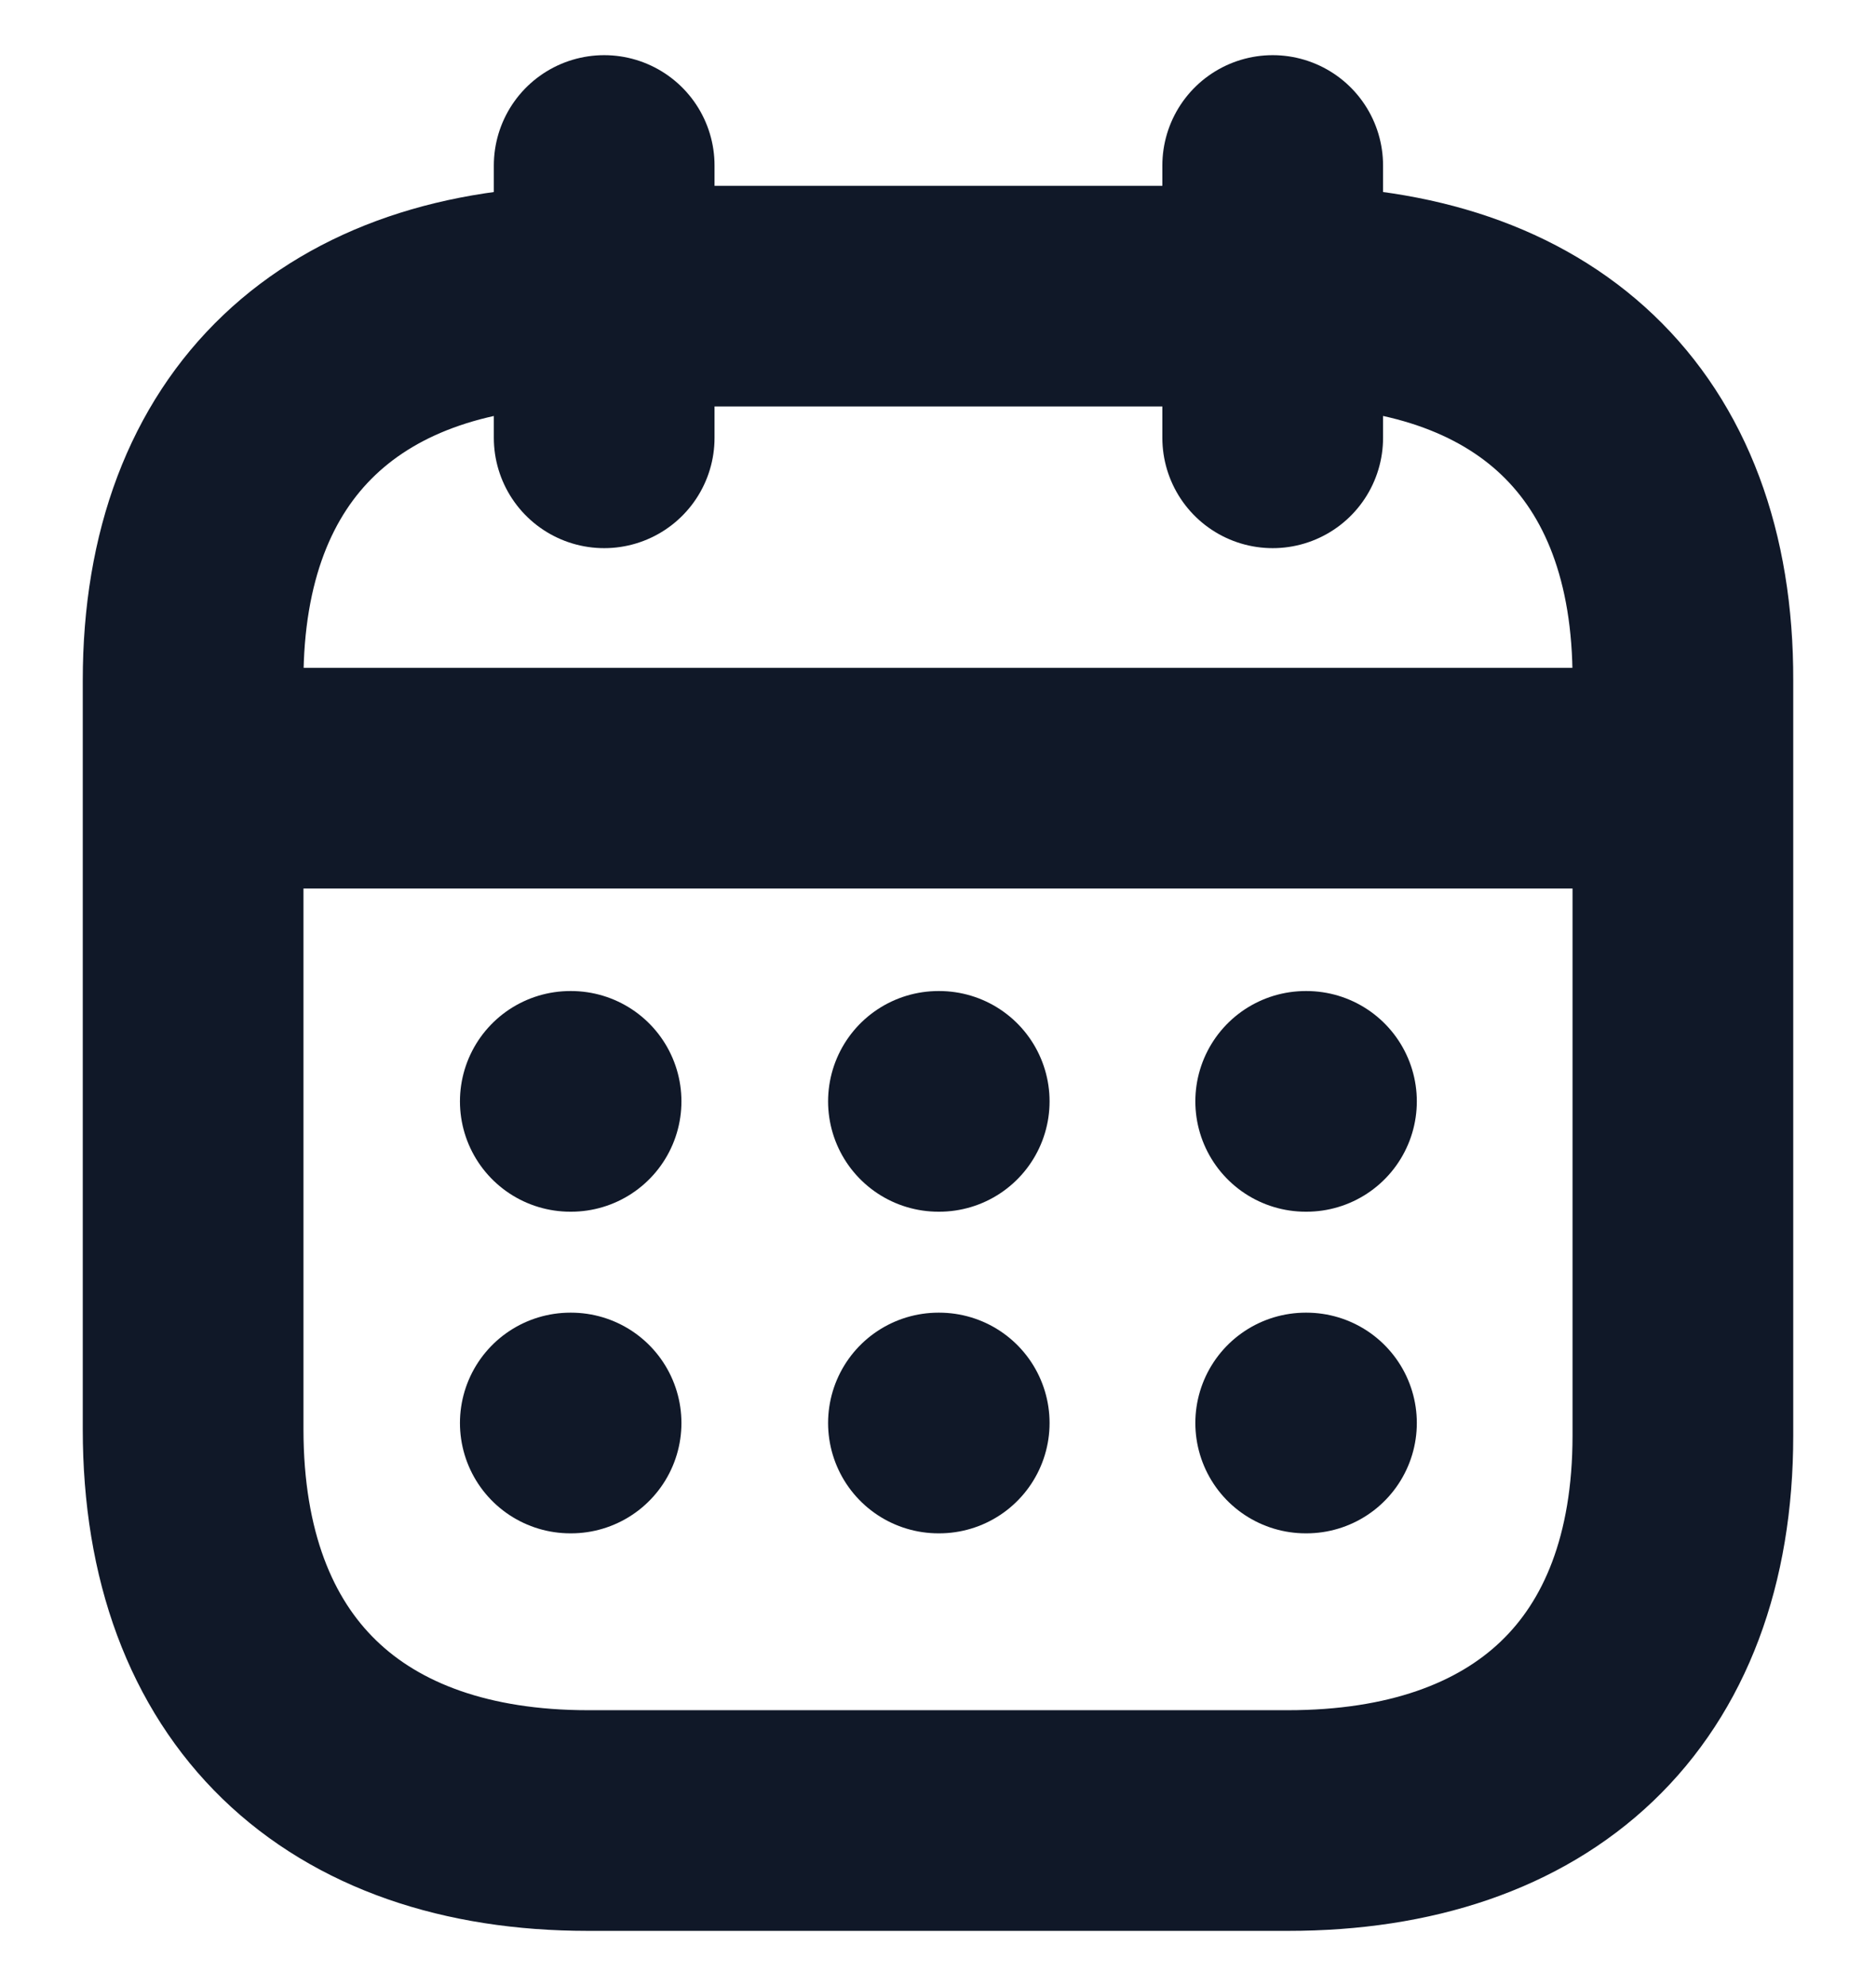 <?xml version="1.0" encoding="UTF-8"?>
<svg xmlns="http://www.w3.org/2000/svg" width="17" height="18" viewBox="0 0 17 18" fill="none">
  <g id="Iconly/Light/Calendar">
    <g id="Calendar">
      <path id="Line_200" d="M1.82 7.053H15.188" stroke="#101828" stroke-width="2" stroke-linecap="round" stroke-linejoin="round"></path>
      <path id="Line_201" d="M11.832 9.982H11.839" stroke="#101828" stroke-width="2" stroke-linecap="round" stroke-linejoin="round"></path>
      <path id="Line_202" d="M8.504 9.982H8.511" stroke="#101828" stroke-width="2" stroke-linecap="round" stroke-linejoin="round"></path>
      <path id="Line_203" d="M5.168 9.982H5.175" stroke="#101828" stroke-width="2" stroke-linecap="round" stroke-linejoin="round"></path>
      <path id="Line_204" d="M11.832 12.897H11.839" stroke="#101828" stroke-width="2" stroke-linecap="round" stroke-linejoin="round"></path>
      <path id="Line_205" d="M8.504 12.897H8.511" stroke="#101828" stroke-width="2" stroke-linecap="round" stroke-linejoin="round"></path>
      <path id="Line_206" d="M5.168 12.897H5.175" stroke="#101828" stroke-width="2" stroke-linecap="round" stroke-linejoin="round"></path>
      <path id="Line_207" d="M11.533 1.5V3.968" stroke="#101828" stroke-width="2" stroke-linecap="round" stroke-linejoin="round"></path>
      <path id="Line_208" d="M5.475 1.5V3.968" stroke="#101828" stroke-width="2" stroke-linecap="round" stroke-linejoin="round"></path>
      <path id="Path" fill-rule="evenodd" clip-rule="evenodd" d="M11.679 2.684H5.328C3.126 2.684 1.75 3.911 1.75 6.167V12.954C1.75 15.245 3.126 16.5 5.328 16.5H11.672C13.881 16.5 15.25 15.266 15.25 13.011V6.167C15.257 3.911 13.888 2.684 11.679 2.684Z" stroke="#101828" stroke-width="2" stroke-linecap="round" stroke-linejoin="round"></path>
    </g>
  </g>
</svg>
